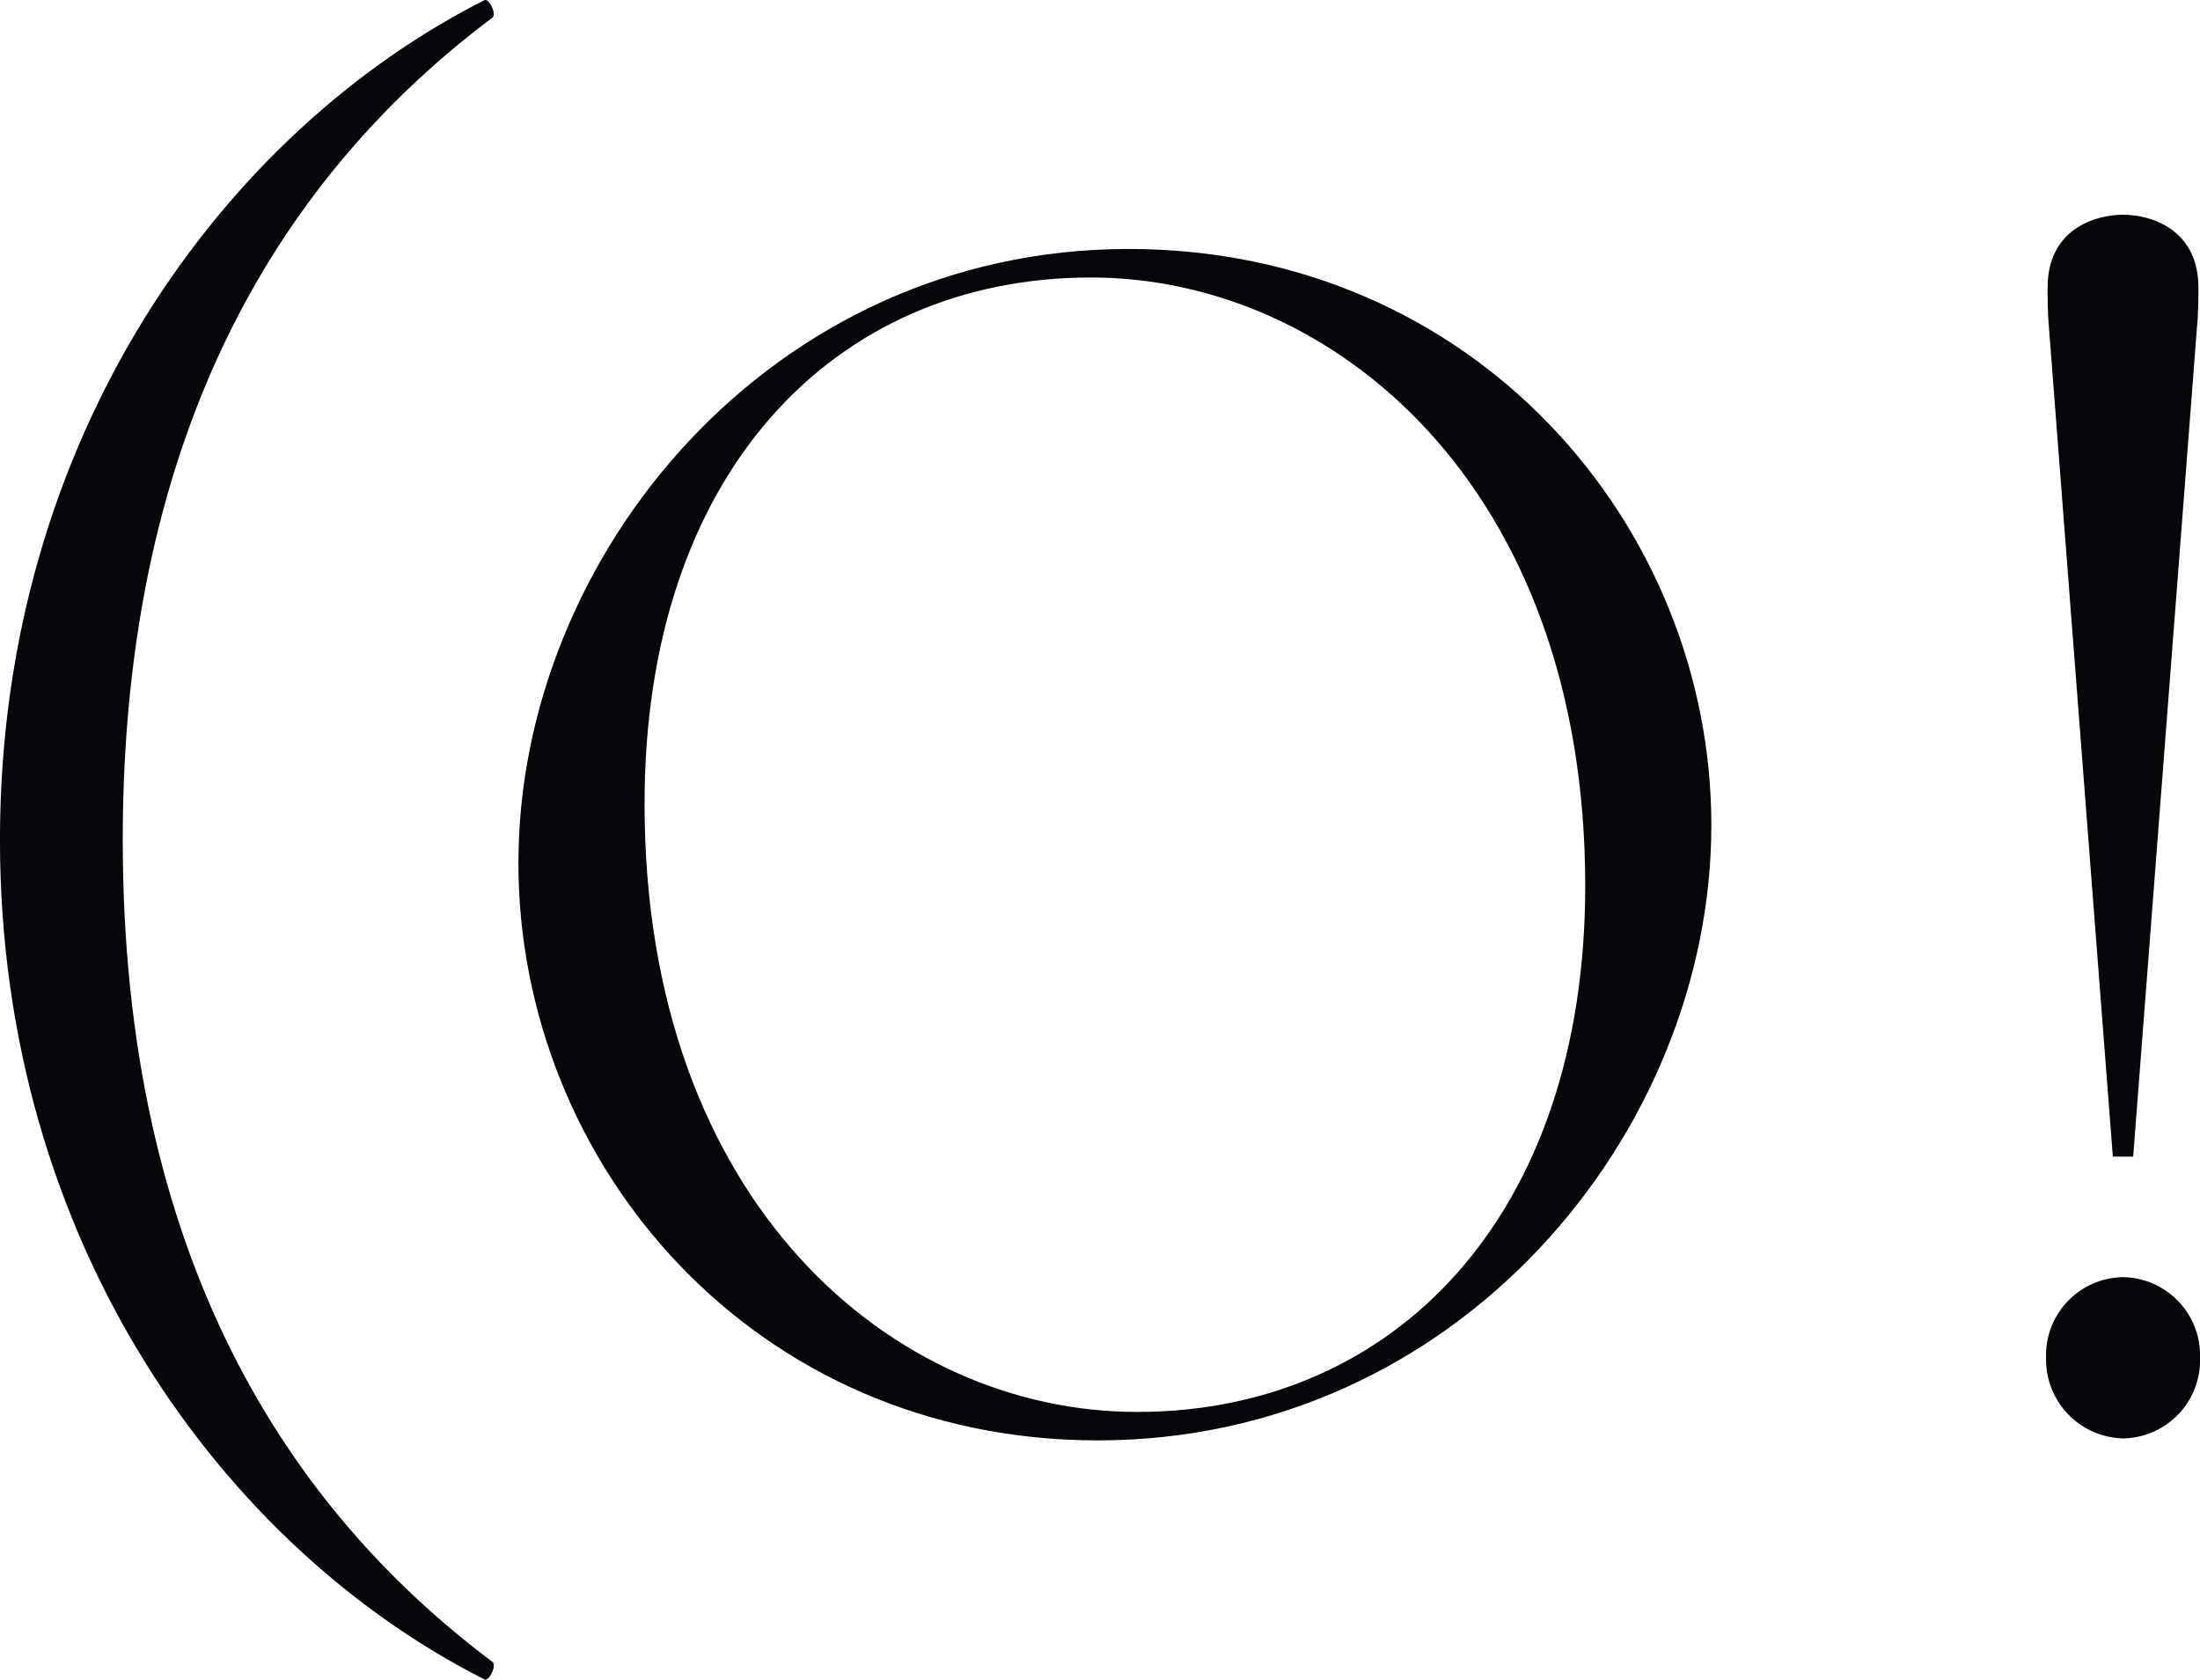 <svg xmlns="http://www.w3.org/2000/svg" xmlns:xlink="http://www.w3.org/1999/xlink" viewBox="0 0 261.985 200.007"><defs><style>.a{fill:none;}.b{clip-path:url(#a);}.c{fill:#06060b;}</style><clipPath id="a"><path class="a" d="M0,180.231H261.985V-19.776H0Z" transform="translate(0 19.776)"/></clipPath></defs><g transform="translate(0 19.776)"><g class="b" transform="translate(0 -19.776)"><g transform="translate(61.736 29.646)"><path class="c" d="M0,65.855C0,29.315,30.028-7.226,72.658-7.226c41.2,0,69.4,32.94,69.4,68.611,0,36.723-30.24,73.263-73.061,73.263-40.975,0-69-32.89-69-68.793m15.024-7.019c0,47.554,29.624,72.424,58.643,72.424,30.643,0,53.376-23.393,53.376-62.644,0-47.6-30.038-72.444-58.855-72.444-30.643,0-53.164,23.352-53.164,62.664" transform="translate(0 7.226)"/></g><g transform="translate(-0.004 -0.006)"><path class="c" d="M52,180.225C20.957,164.549-5.721,128.231-5.721,80.232S20.957-4.076,52-19.762c.555-.192,1.463,1.719.918,2.1C28.444.7,8.9,30.715,8.9,80.232s19.544,79.544,44.022,97.89c.545.384-.363,2.3-.918,2.1" transform="translate(5.721 19.775)"/></g><g transform="translate(243.836 25.57)"><path class="c" d="M7,101.07-.6,2.462C-.77.652-.77-1.33-.77-2.413c0-6.867,5.529-8.677,8.98-8.677s8.98,1.81,8.98,8.677c0,1.082,0,3.064-.182,4.875L9.421,101.07Z" transform="translate(0.77 11.09)"/></g><g transform="translate(243.654 152.083)"><path class="c" d="M8.254,0a9.31,9.31,0,0,1,9.172,9.6,9.31,9.31,0,0,1-9.172,9.6A9.4,9.4,0,0,1-.908,9.6,9.3,9.3,0,0,1,8.254,0" transform="translate(0.908)"/></g></g></g></svg>